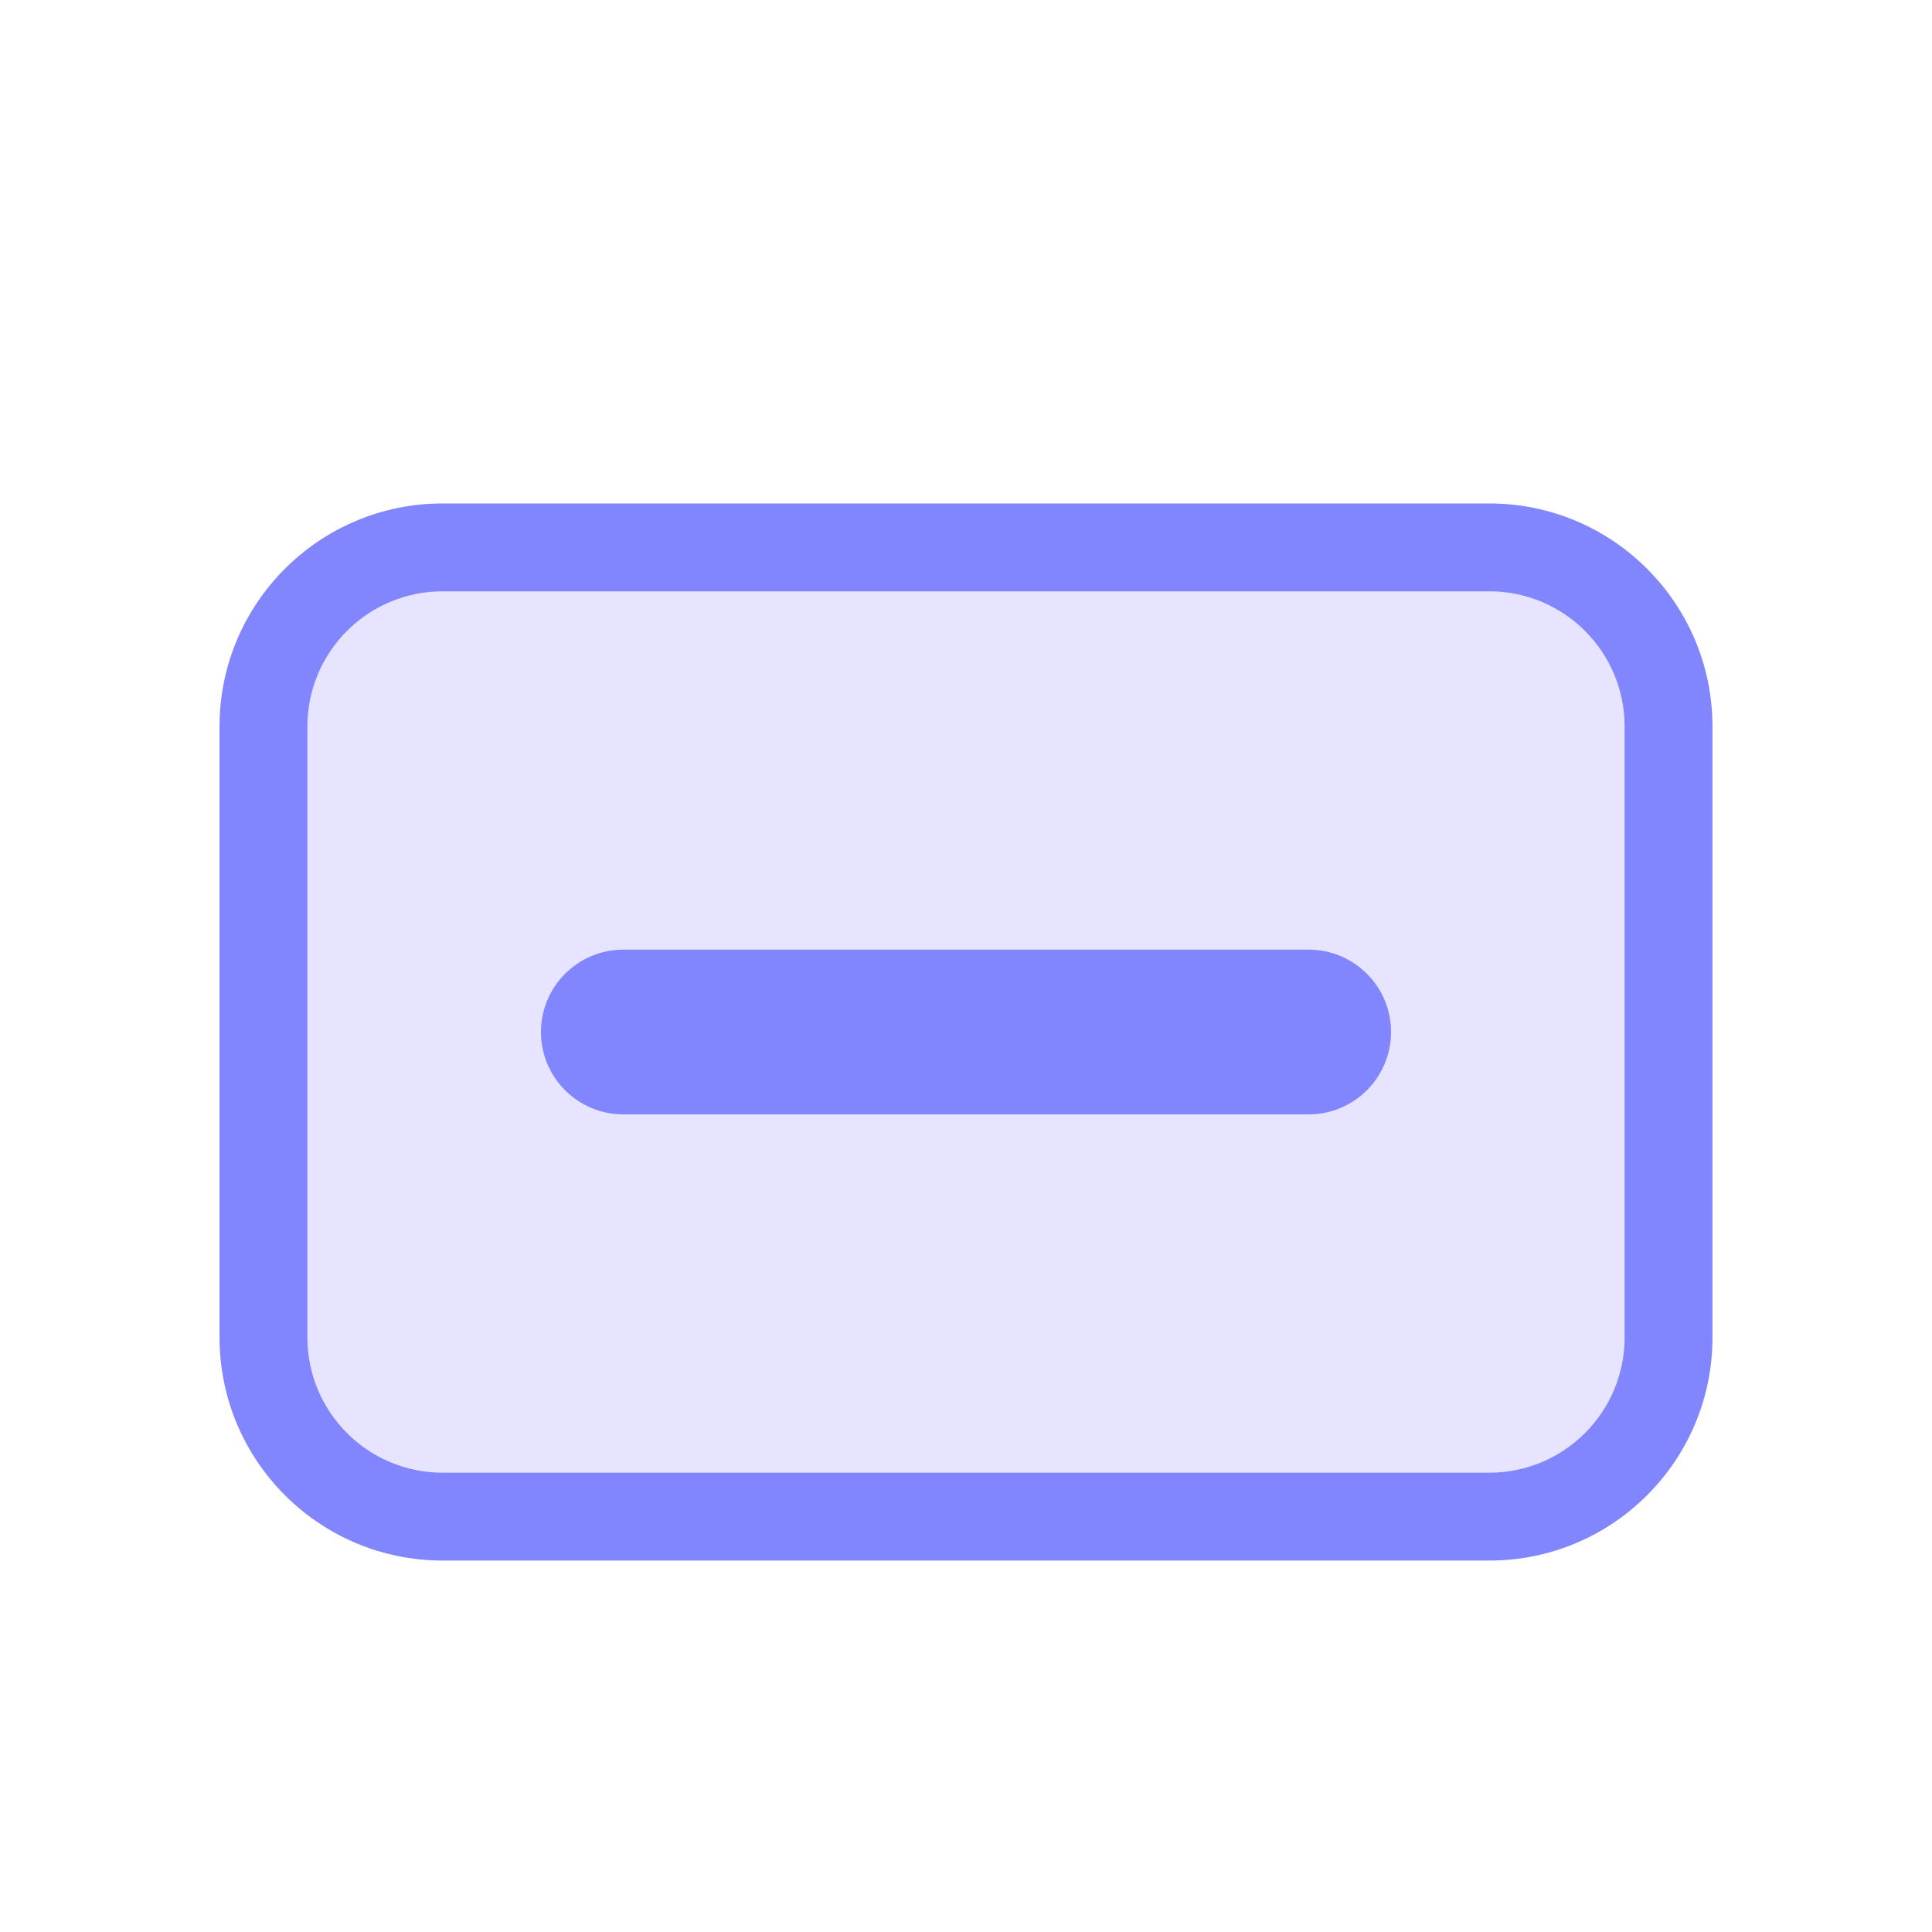 <svg width="30" height="30" viewBox="0 0 30 30" fill="none" xmlns="http://www.w3.org/2000/svg">
<g filter="url(#filter0_d_15762_12921)">
<rect x="3.409" y="6.818" width="23.182" height="16.413" rx="3.464" fill="#E7E4FF"/>
<path d="M9.68 13.746C8.973 13.746 8.4 14.318 8.4 15.025C8.4 15.732 8.973 16.304 9.68 16.304H20.32C21.027 16.304 21.6 15.732 21.6 15.025C21.6 14.318 21.027 13.746 20.32 13.746H9.68Z" fill="#8186FF"/>
<path fill-rule="evenodd" clip-rule="evenodd" d="M3.409 10.282C3.409 8.369 4.96 6.818 6.873 6.818H23.127C25.04 6.818 26.591 8.369 26.591 10.282V19.767C26.591 21.681 25.04 23.232 23.127 23.232H6.873C4.96 23.232 3.409 21.681 3.409 19.767V10.282ZM6.873 8.182H23.127C24.287 8.182 25.227 9.122 25.227 10.282V19.767C25.227 20.927 24.287 21.868 23.127 21.868H6.873C5.713 21.868 4.773 20.927 4.773 19.767V10.282C4.773 9.122 5.713 8.182 6.873 8.182Z" fill="#8186FF"/>
</g>
<defs>
<filter id="filter0_d_15762_12921" x="-2" y="-1" width="34" height="34" filterUnits="userSpaceOnUse" color-interpolation-filters="sRGB">
<feFlood flood-opacity="0" result="BackgroundImageFix"/>
<feColorMatrix in="SourceAlpha" type="matrix" values="0 0 0 0 0 0 0 0 0 0 0 0 0 0 0 0 0 0 127 0" result="hardAlpha"/>
<feOffset dy="1"/>
<feGaussianBlur stdDeviation="1"/>
<feComposite in2="hardAlpha" operator="out"/>
<feColorMatrix type="matrix" values="0 0 0 0 0.227 0 0 0 0 0.49 0 0 0 0 1 0 0 0 0.15 0"/>
<feBlend mode="normal" in2="BackgroundImageFix" result="effect1_dropShadow_15762_12921"/>
<feBlend mode="normal" in="SourceGraphic" in2="effect1_dropShadow_15762_12921" result="shape"/>
</filter>
</defs>
</svg>
